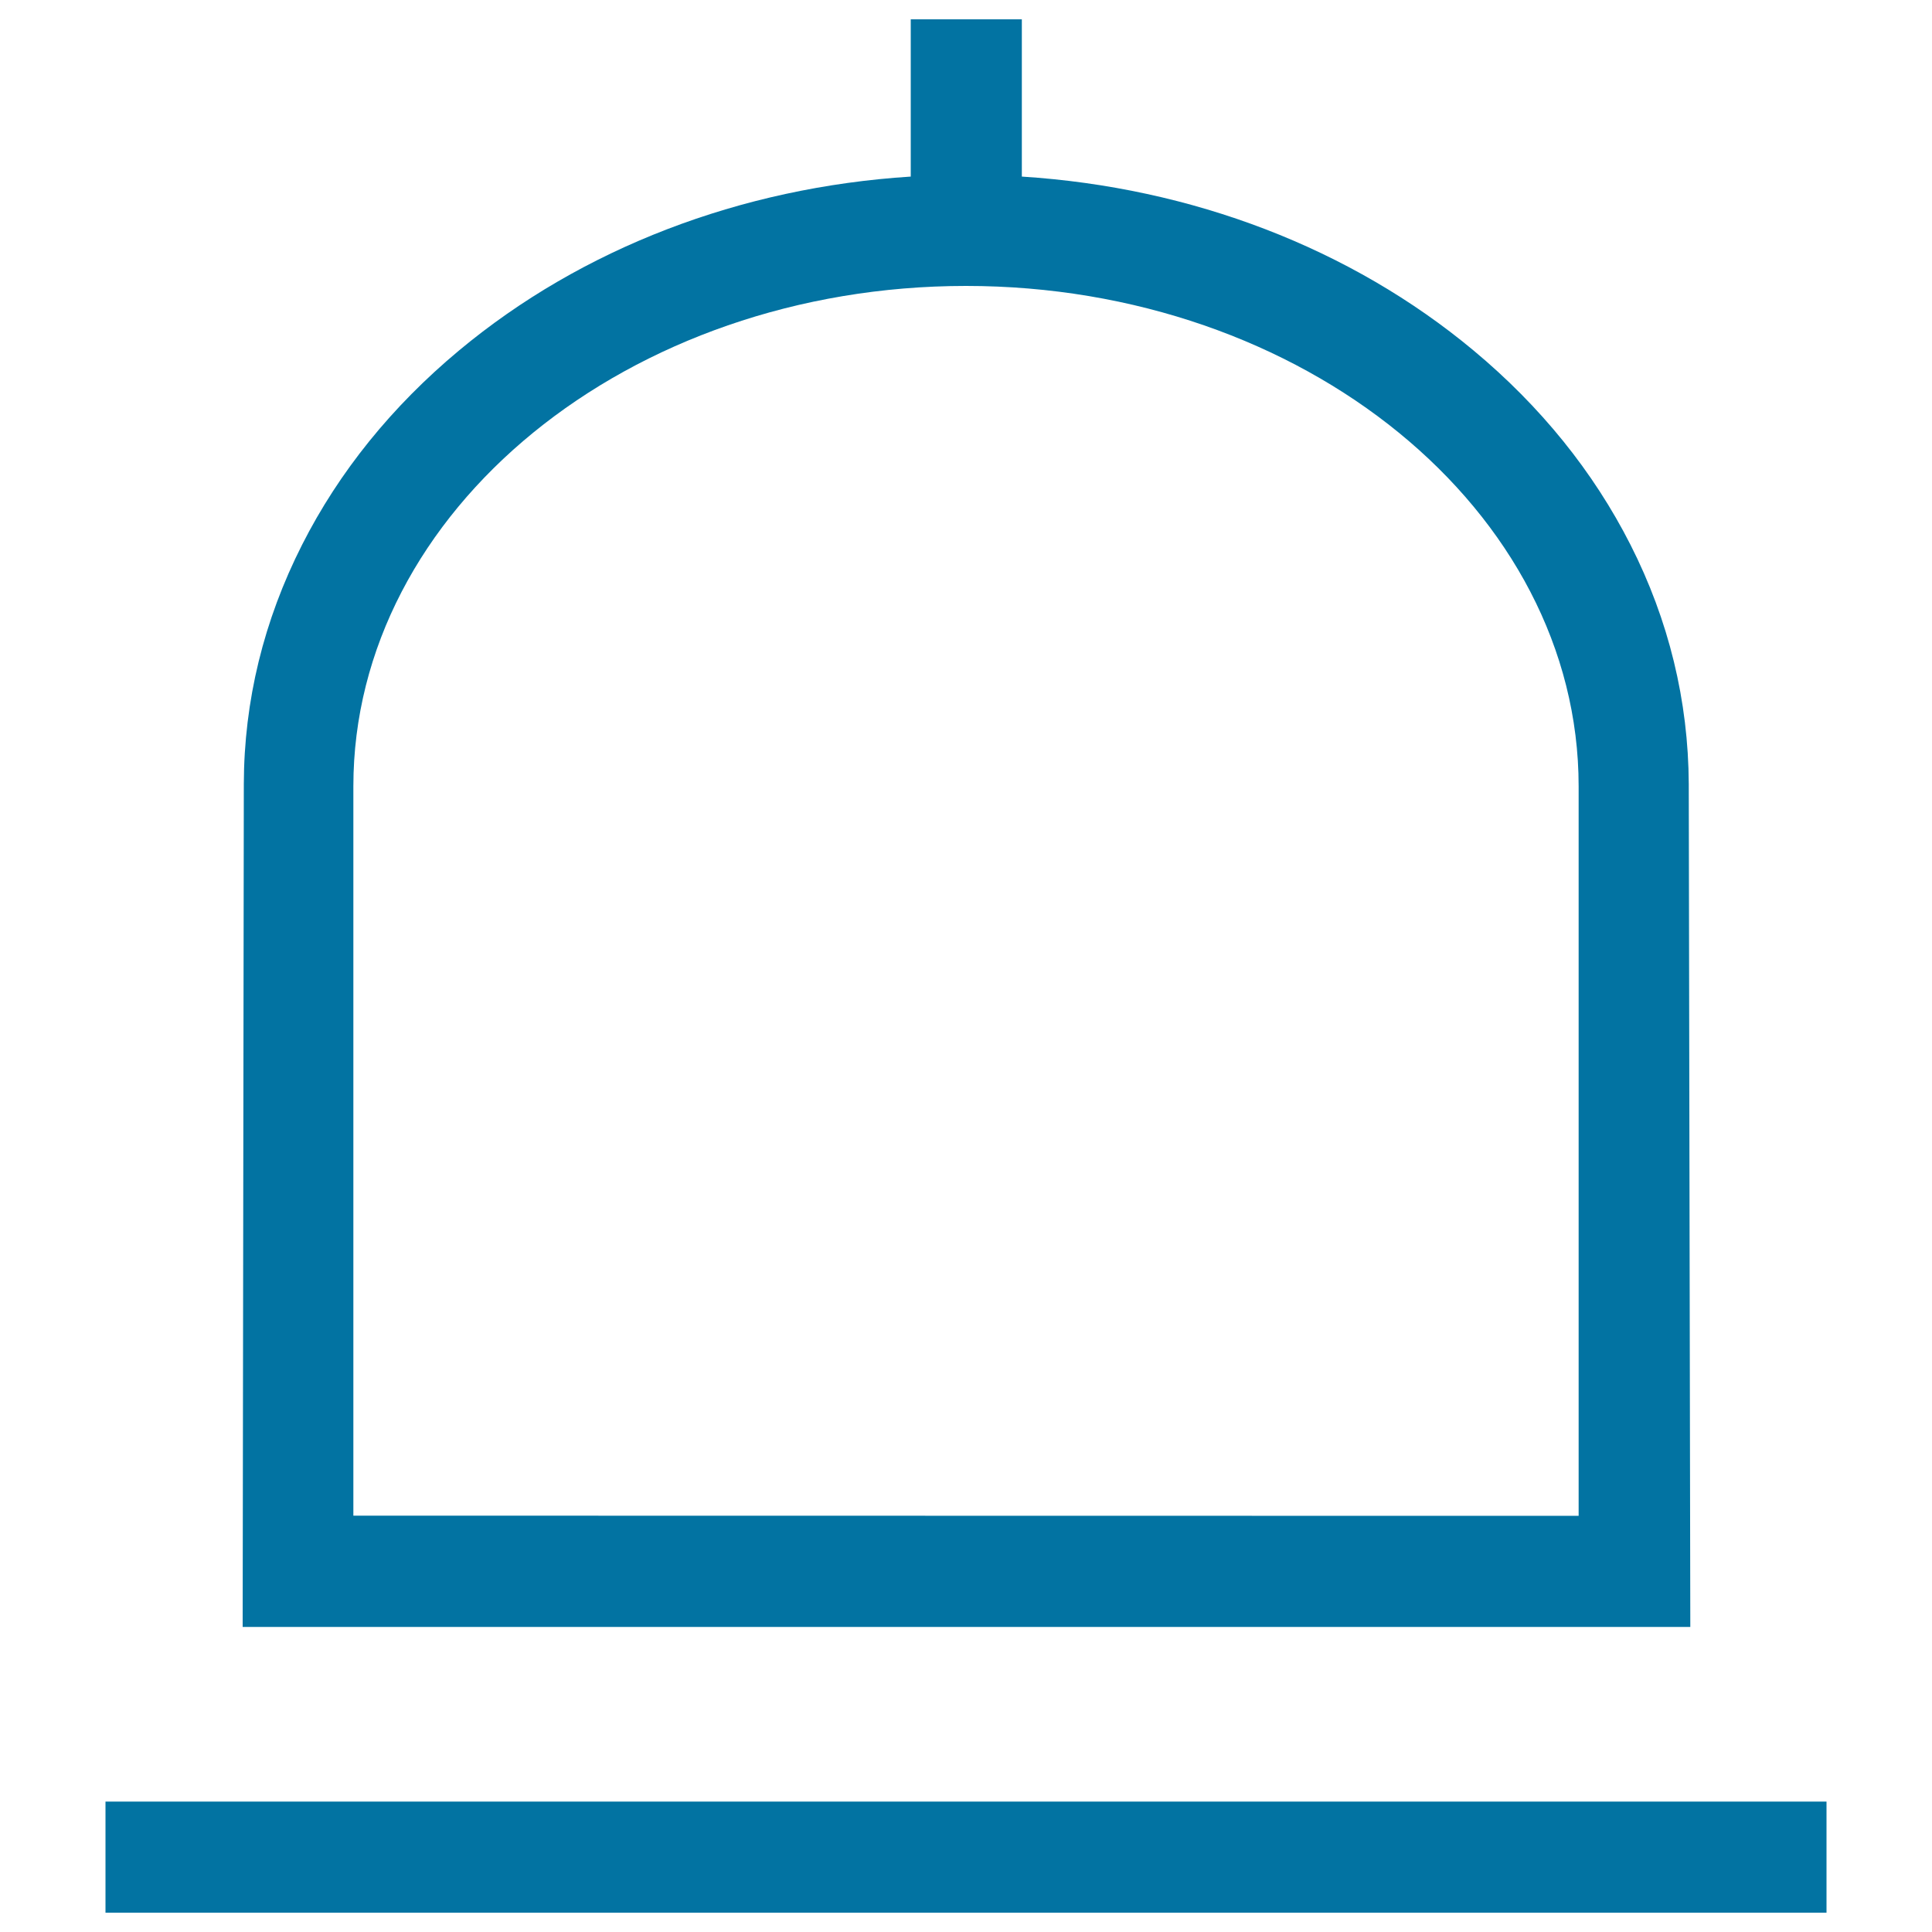 <svg xmlns="http://www.w3.org/2000/svg" viewBox="0 0 1000 1000" style="fill:#0273a2">
<title>Call The Police SVG icon</title>
<path d="M874.1,407L874.1,407C874.1,407,874.1,406.9,874.1,407l0-1.2h0c-0.2-43-10.3-84.7-30.2-123.9c-19.2-37.8-46.5-71.6-81.2-100.5c-63.5-52.9-145.7-84.4-233.8-90V10h-57.5v81.4c-88.1,5.6-170.3,37.1-233.8,90c-34.7,28.9-62.1,62.8-81.2,100.5c-19.9,39.2-30.1,80.9-30.2,123.9h0l-0.6,436.3h749.3L874.1,407z M182.9,784.5V407c0-142.8,142.5-259,317.1-259s317.1,116.2,317.1,259v377.6L182.9,784.5L182.9,784.5z"/><path d="M54.6,932.5h890.8V990H54.6L54.6,932.5L54.6,932.5z"/>
</svg>